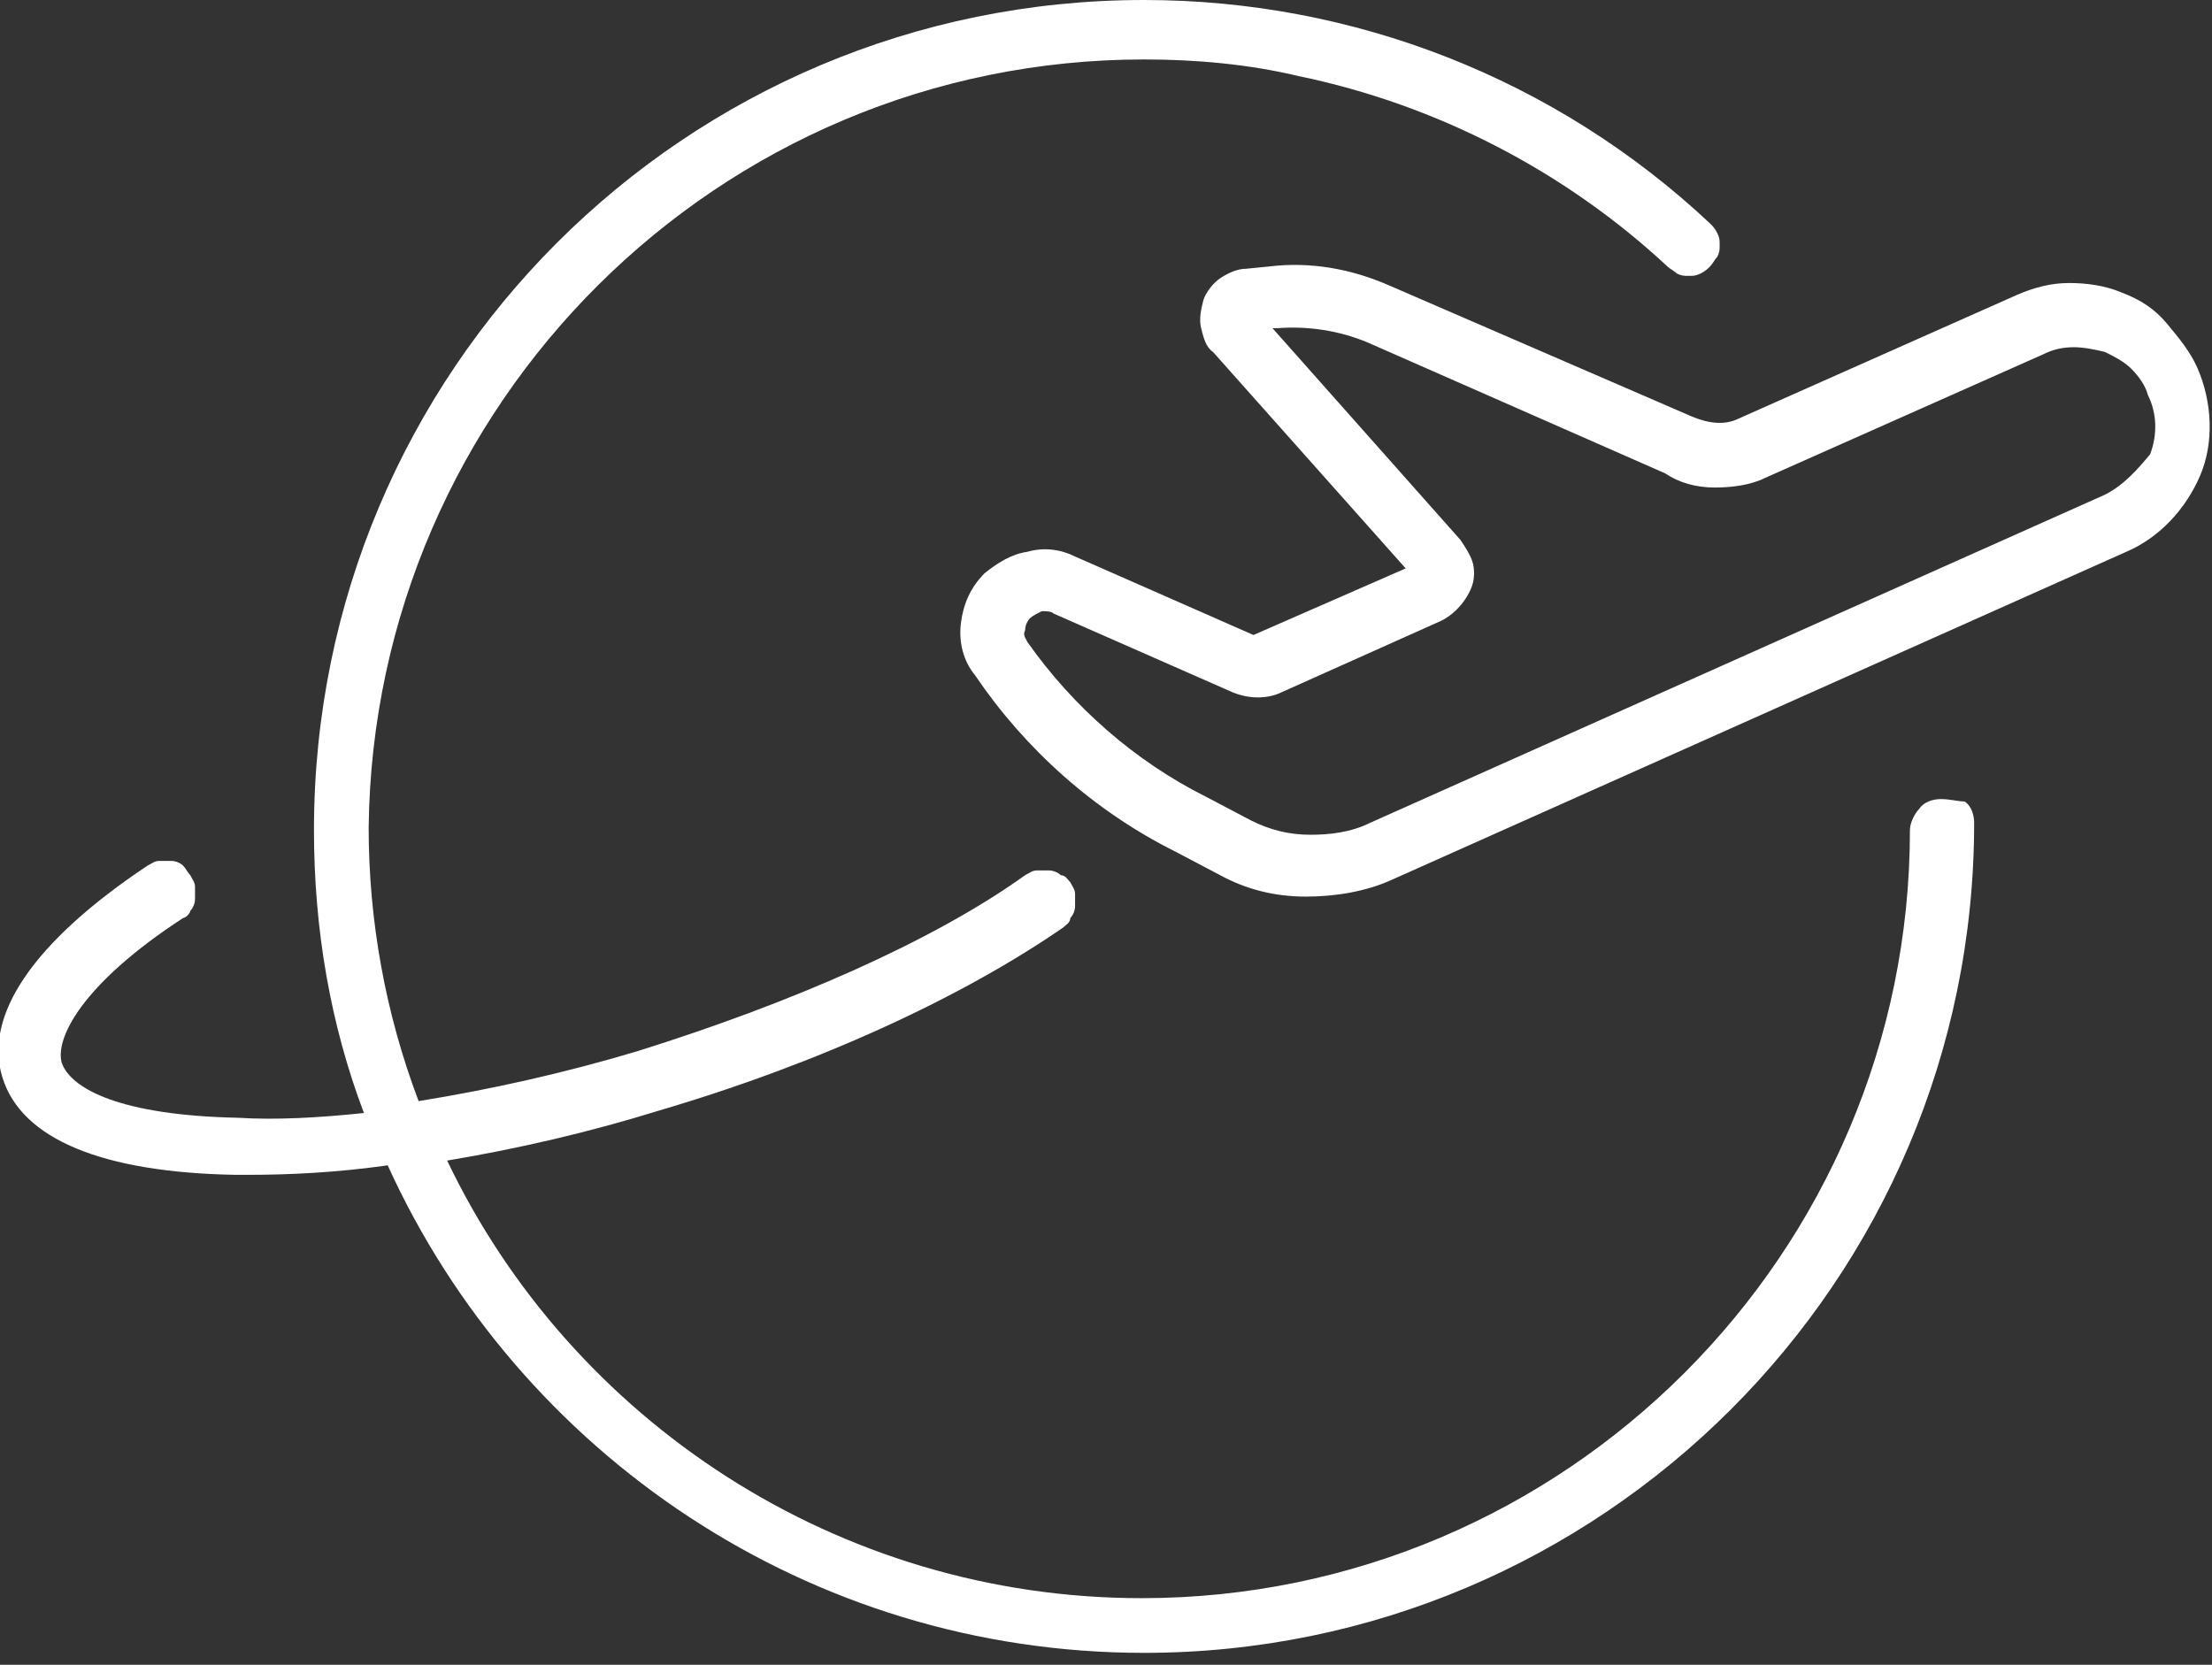 <?xml version="1.0" encoding="utf-8"?>
<!-- Generator: Adobe Illustrator 22.0.0, SVG Export Plug-In . SVG Version: 6.00 Build 0)  -->
<svg version="1.1" id="图层_1" xmlns="http://www.w3.org/2000/svg" xmlns:xlink="http://www.w3.org/1999/xlink" x="0px" y="0px"
	 viewBox="0 0 93 70" style="enable-background:new 0 0 93 70;" xml:space="preserve">
<rect x="0" y="0" width="93" height="70" fill="#333333" stroke="none"/>
<style type="text/css">
	.st0{fill:#FFFFFF;}
</style>
<path class="st0" d="M81.6,33.6c-0.3,0-0.7,0.1-0.9,0.4c-0.2,0.2-0.4,0.6-0.4,0.9c0,17.8-14.5,32.3-32.3,32.3
	c-12.8,0-24-7.5-29.2-18.4c3-0.5,6-1.2,8.9-2.1c6.8-2,12.8-4.8,17-7.7c0.1-0.1,0.3-0.2,0.3-0.4c0.1-0.1,0.2-0.3,0.2-0.5
	c0-0.2,0-0.3,0-0.5c0-0.2-0.1-0.3-0.2-0.5c-0.1-0.1-0.2-0.3-0.4-0.3c-0.1-0.1-0.3-0.2-0.5-0.2c-0.2,0-0.3,0-0.5,0
	c-0.2,0-0.3,0.1-0.5,0.2c-3.9,2.8-9.9,5.4-16.3,7.4c-3,0.9-6.1,1.6-9.2,2.1c-1.4-3.7-2.1-7.6-2.1-11.5C15.7,17,30.2,2.5,48.1,2.5
	c2.2,0,4.4,0.2,6.5,0.7c5.8,1.2,11.2,4,15.5,8c0.1,0.1,0.3,0.2,0.4,0.3c0.2,0.1,0.3,0.1,0.5,0.1c0.2,0,0.3,0,0.5-0.1
	c0.2-0.1,0.3-0.2,0.4-0.3c0.1-0.1,0.2-0.3,0.3-0.4c0.1-0.2,0.1-0.3,0.1-0.5c0-0.2,0-0.3-0.1-0.5s-0.2-0.3-0.3-0.4
	C65.4,3.3,56.9,0,48.1,0C28.8,0,13.2,15.6,13.2,34.9c0,4.2,0.7,8.2,2.1,11.9C13.4,47,11.6,47.1,10,47c-4.9-0.1-7-1.2-7.4-2.3
	c-0.3-1,0.8-3.3,5.1-6.1C7.8,38.6,8,38.4,8,38.3c0.1-0.1,0.2-0.3,0.2-0.5c0-0.2,0-0.3,0-0.5c0-0.2-0.1-0.3-0.2-0.5
	c-0.1-0.1-0.2-0.3-0.3-0.4c-0.1-0.1-0.3-0.2-0.5-0.2c-0.2,0-0.3,0-0.5,0c-0.2,0-0.3,0.1-0.5,0.2c-4.8,3.2-6.9,6.3-6.1,8.9
	c0.8,2.6,4.2,4,9.8,4.1c0.2,0,0.3,0,0.5,0c1.8,0,3.8-0.1,5.9-0.4c5.5,12.1,17.7,20.5,31.8,20.5c19.2,0,34.9-15.6,34.9-34.9
	c0-0.3-0.1-0.7-0.4-0.9C82.3,33.7,82,33.6,81.6,33.6"/>
<path class="st0" d="M88.5,20.8L57.6,34.6c-0.8,0.4-1.7,0.5-2.5,0.5c-0.9,0-1.7-0.2-2.5-0.6l-1.9-1c-3-1.5-5.6-3.8-7.5-6.5
	c-0.1-0.2-0.2-0.3-0.1-0.5c0-0.2,0.1-0.4,0.2-0.5c0.1-0.1,0.3-0.2,0.5-0.3c0.2,0,0.4,0,0.5,0.1l7.5,3.3c0.7,0.3,1.5,0.3,2.1,0l6.7-3
	c0.6-0.3,1.1-0.9,1.3-1.5c0.1-0.3,0.1-0.7,0-1c-0.1-0.3-0.3-0.6-0.5-0.9l-7.9-8.9l0.2,0c1.3-0.1,2.6,0.1,3.8,0.6l12.5,5.5
	c0.6,0.4,1.3,0.6,2.1,0.6c0.7,0,1.5-0.1,2.1-0.4l11.7-5.2c0.4-0.2,0.8-0.3,1.3-0.3c0.4,0,0.9,0.1,1.3,0.2c0.4,0.2,0.8,0.4,1.1,0.7
	c0.3,0.3,0.6,0.7,0.7,1.1c0.4,0.8,0.4,1.7,0.1,2.5C89.9,19.7,89.3,20.4,88.5,20.8L88.5,20.8z M89.2,12.3c-0.7-0.3-1.5-0.4-2.2-0.4
	c-0.8,0-1.5,0.2-2.2,0.5l-11.7,5.2c-0.6,0.3-1.3,0.2-2-0.1L58.4,12c-1.6-0.7-3.3-1-5-0.8l-1,0.1c-0.4,0-0.8,0.2-1.1,0.4
	c-0.3,0.2-0.6,0.6-0.7,0.9c-0.1,0.4-0.2,0.8-0.1,1.2c0.1,0.4,0.2,0.8,0.5,1l8.1,9.1l-6.4,2.8l-7.5-3.3c-0.6-0.3-1.3-0.4-2-0.2
	c-0.7,0.1-1.3,0.5-1.8,0.9c-0.6,0.6-0.9,1.3-1,2.1c-0.1,0.8,0.1,1.6,0.6,2.2c2.1,3.1,5,5.7,8.4,7.4l1.9,1c1.1,0.6,2.3,0.9,3.6,0.9
	c1.2,0,2.5-0.2,3.6-0.7l30.9-13.8c1.4-0.6,2.5-1.8,3.1-3.2c0.6-1.4,0.5-3.1-0.1-4.5c-0.3-0.7-0.8-1.3-1.3-1.9
	C90.6,13,90,12.6,89.2,12.3"/>
</svg>
